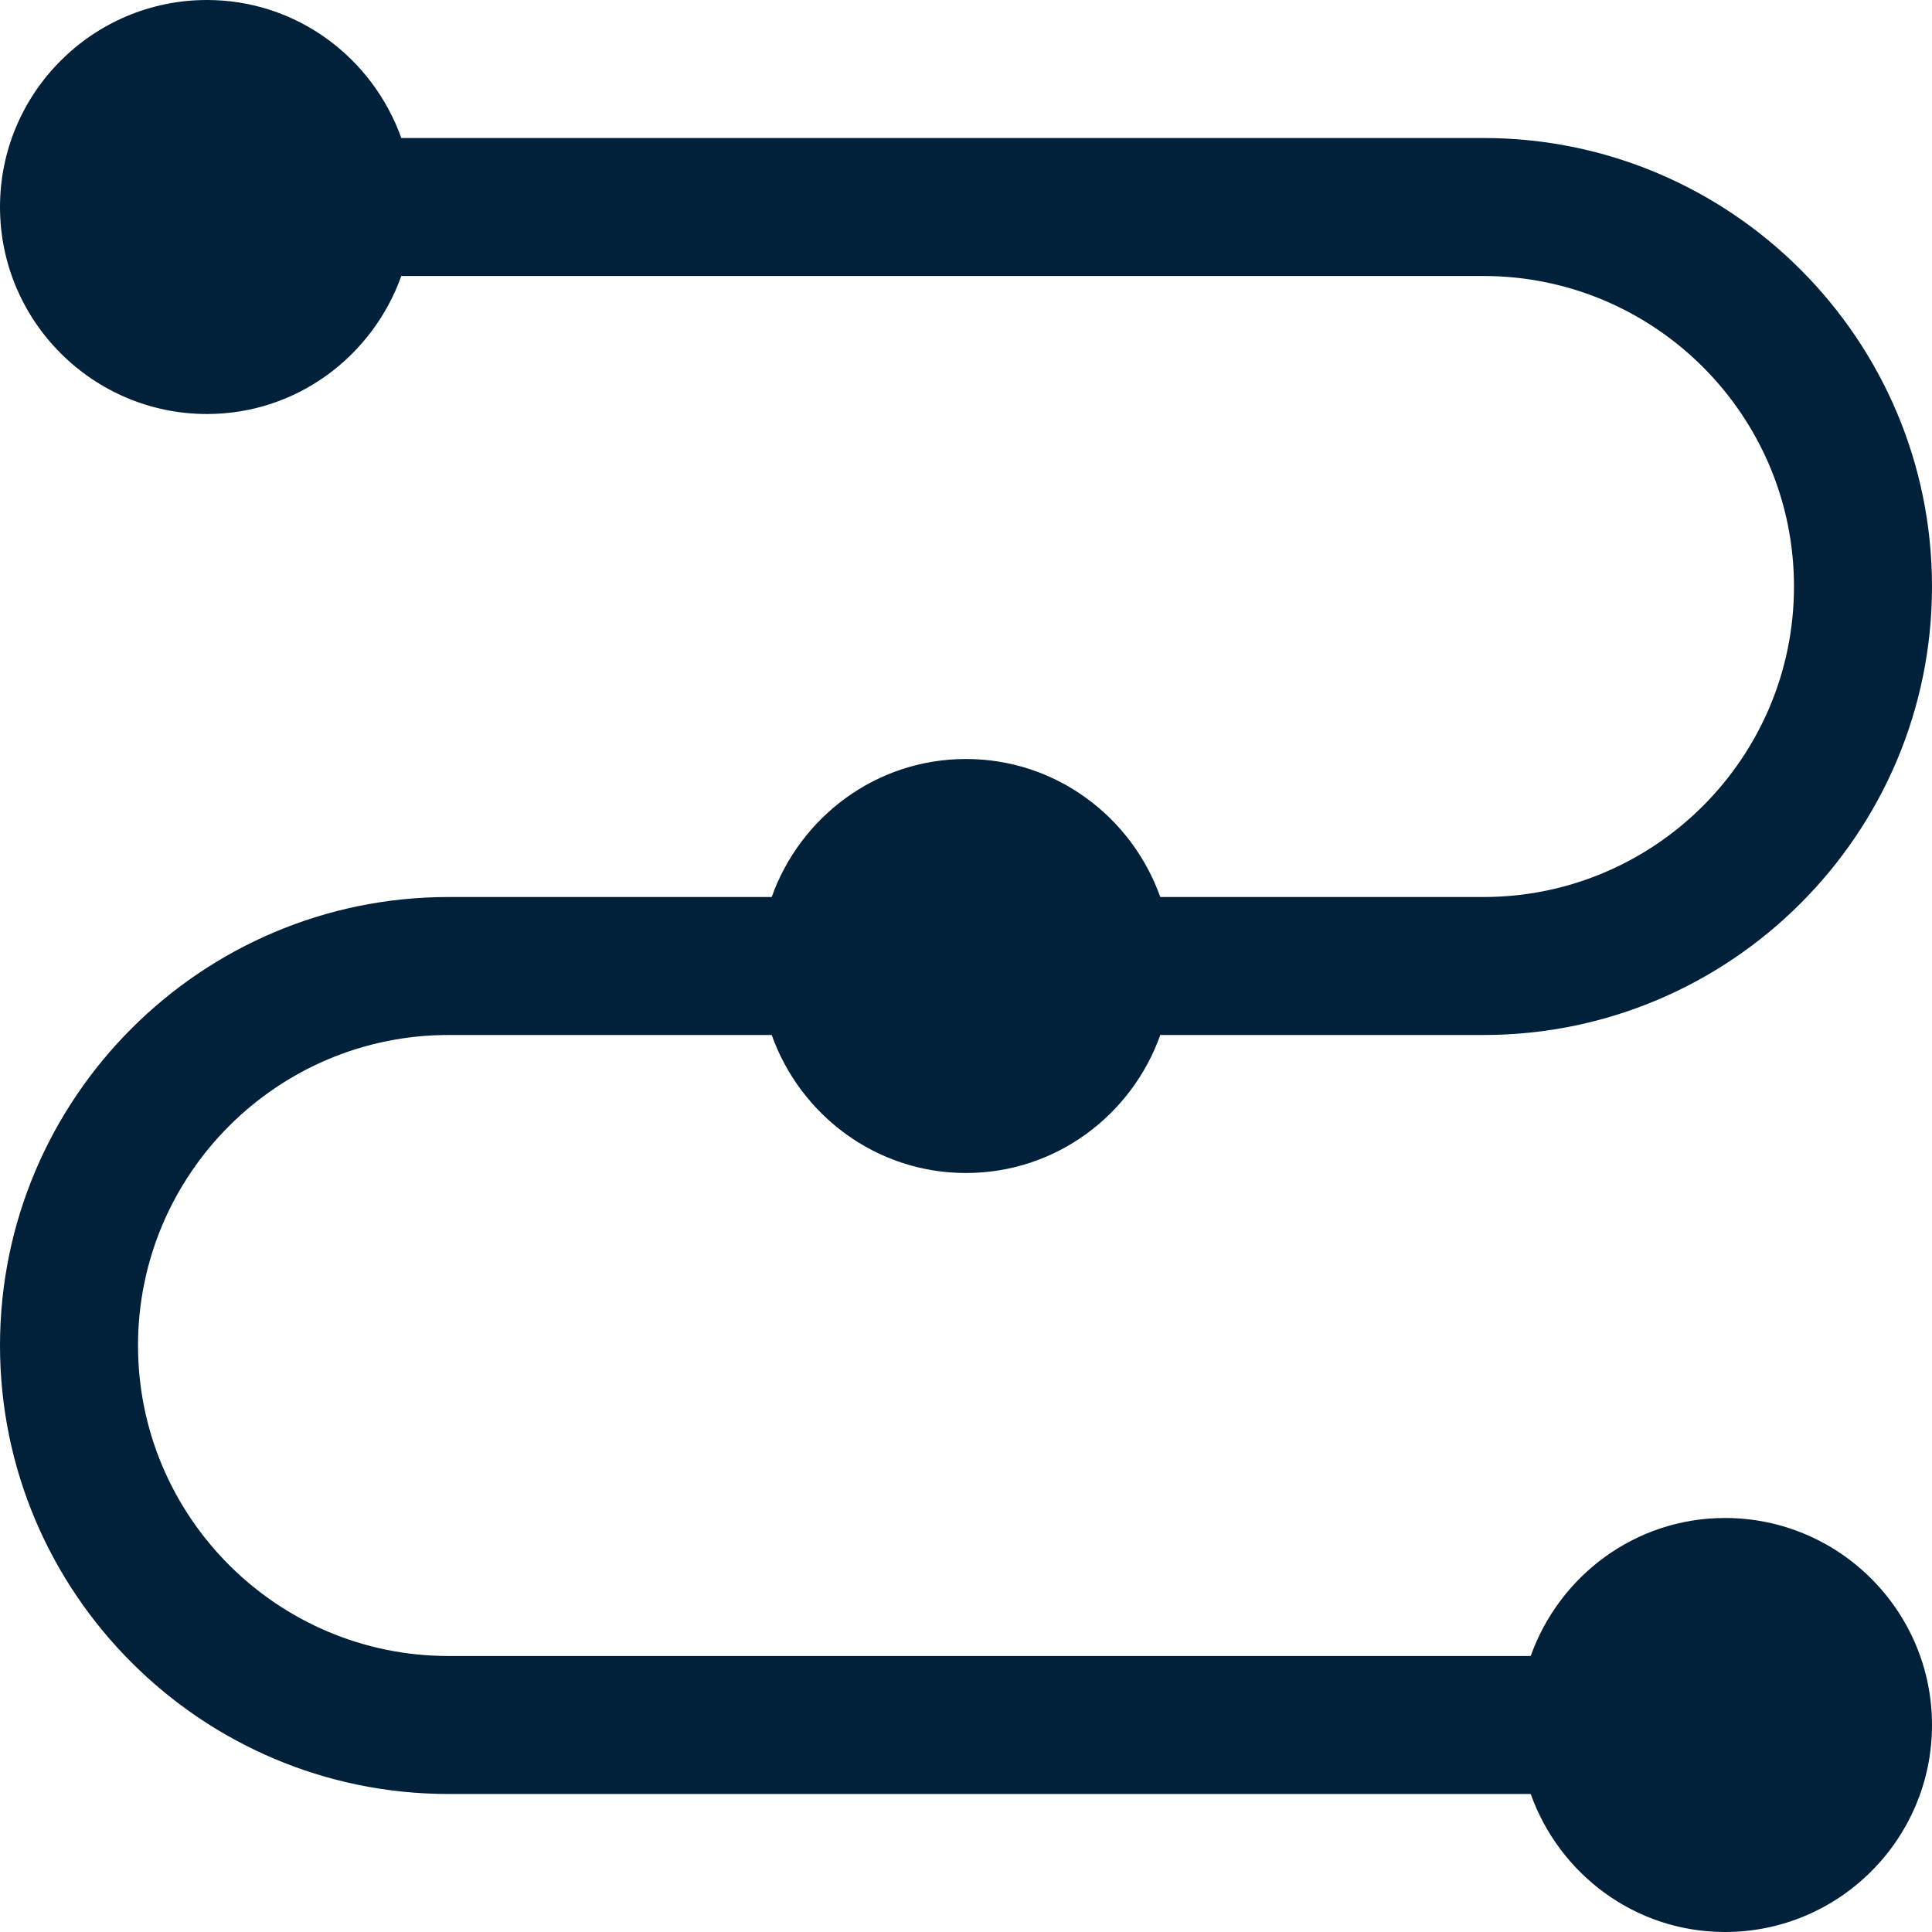 <svg width="55" height="55" viewBox="0 0 55 55" fill="none" xmlns="http://www.w3.org/2000/svg">
<path d="M49.107 43.214C46.55 43.214 44.39 44.861 43.576 47.143H12.768C7.894 47.143 3.929 43.178 3.929 38.304C3.929 33.429 7.894 29.464 12.768 29.464H21.969C22.783 31.746 24.943 33.393 27.5 33.393C30.057 33.393 32.218 31.746 33.031 29.464H42.232C49.272 29.464 55 23.736 55 16.696C55 9.656 49.272 3.929 42.232 3.929H11.424C10.61 1.647 8.45 0 5.893 0C2.643 0 0 2.643 0 5.893C0 9.142 2.643 11.786 5.893 11.786C8.45 11.786 10.61 10.139 11.424 7.857H42.232C47.106 7.857 51.071 11.822 51.071 16.696C51.071 21.571 47.106 25.536 42.232 25.536H33.031C32.218 23.254 30.057 21.607 27.5 21.607C24.943 21.607 22.782 23.254 21.969 25.536H12.768C5.728 25.536 0 31.264 0 38.304C0 45.343 5.728 51.071 12.768 51.071H43.576C44.39 53.353 46.55 55 49.107 55C52.357 55 55 52.357 55 49.107C55 45.858 52.357 43.214 49.107 43.214Z" fill="#002139"/>
</svg>
